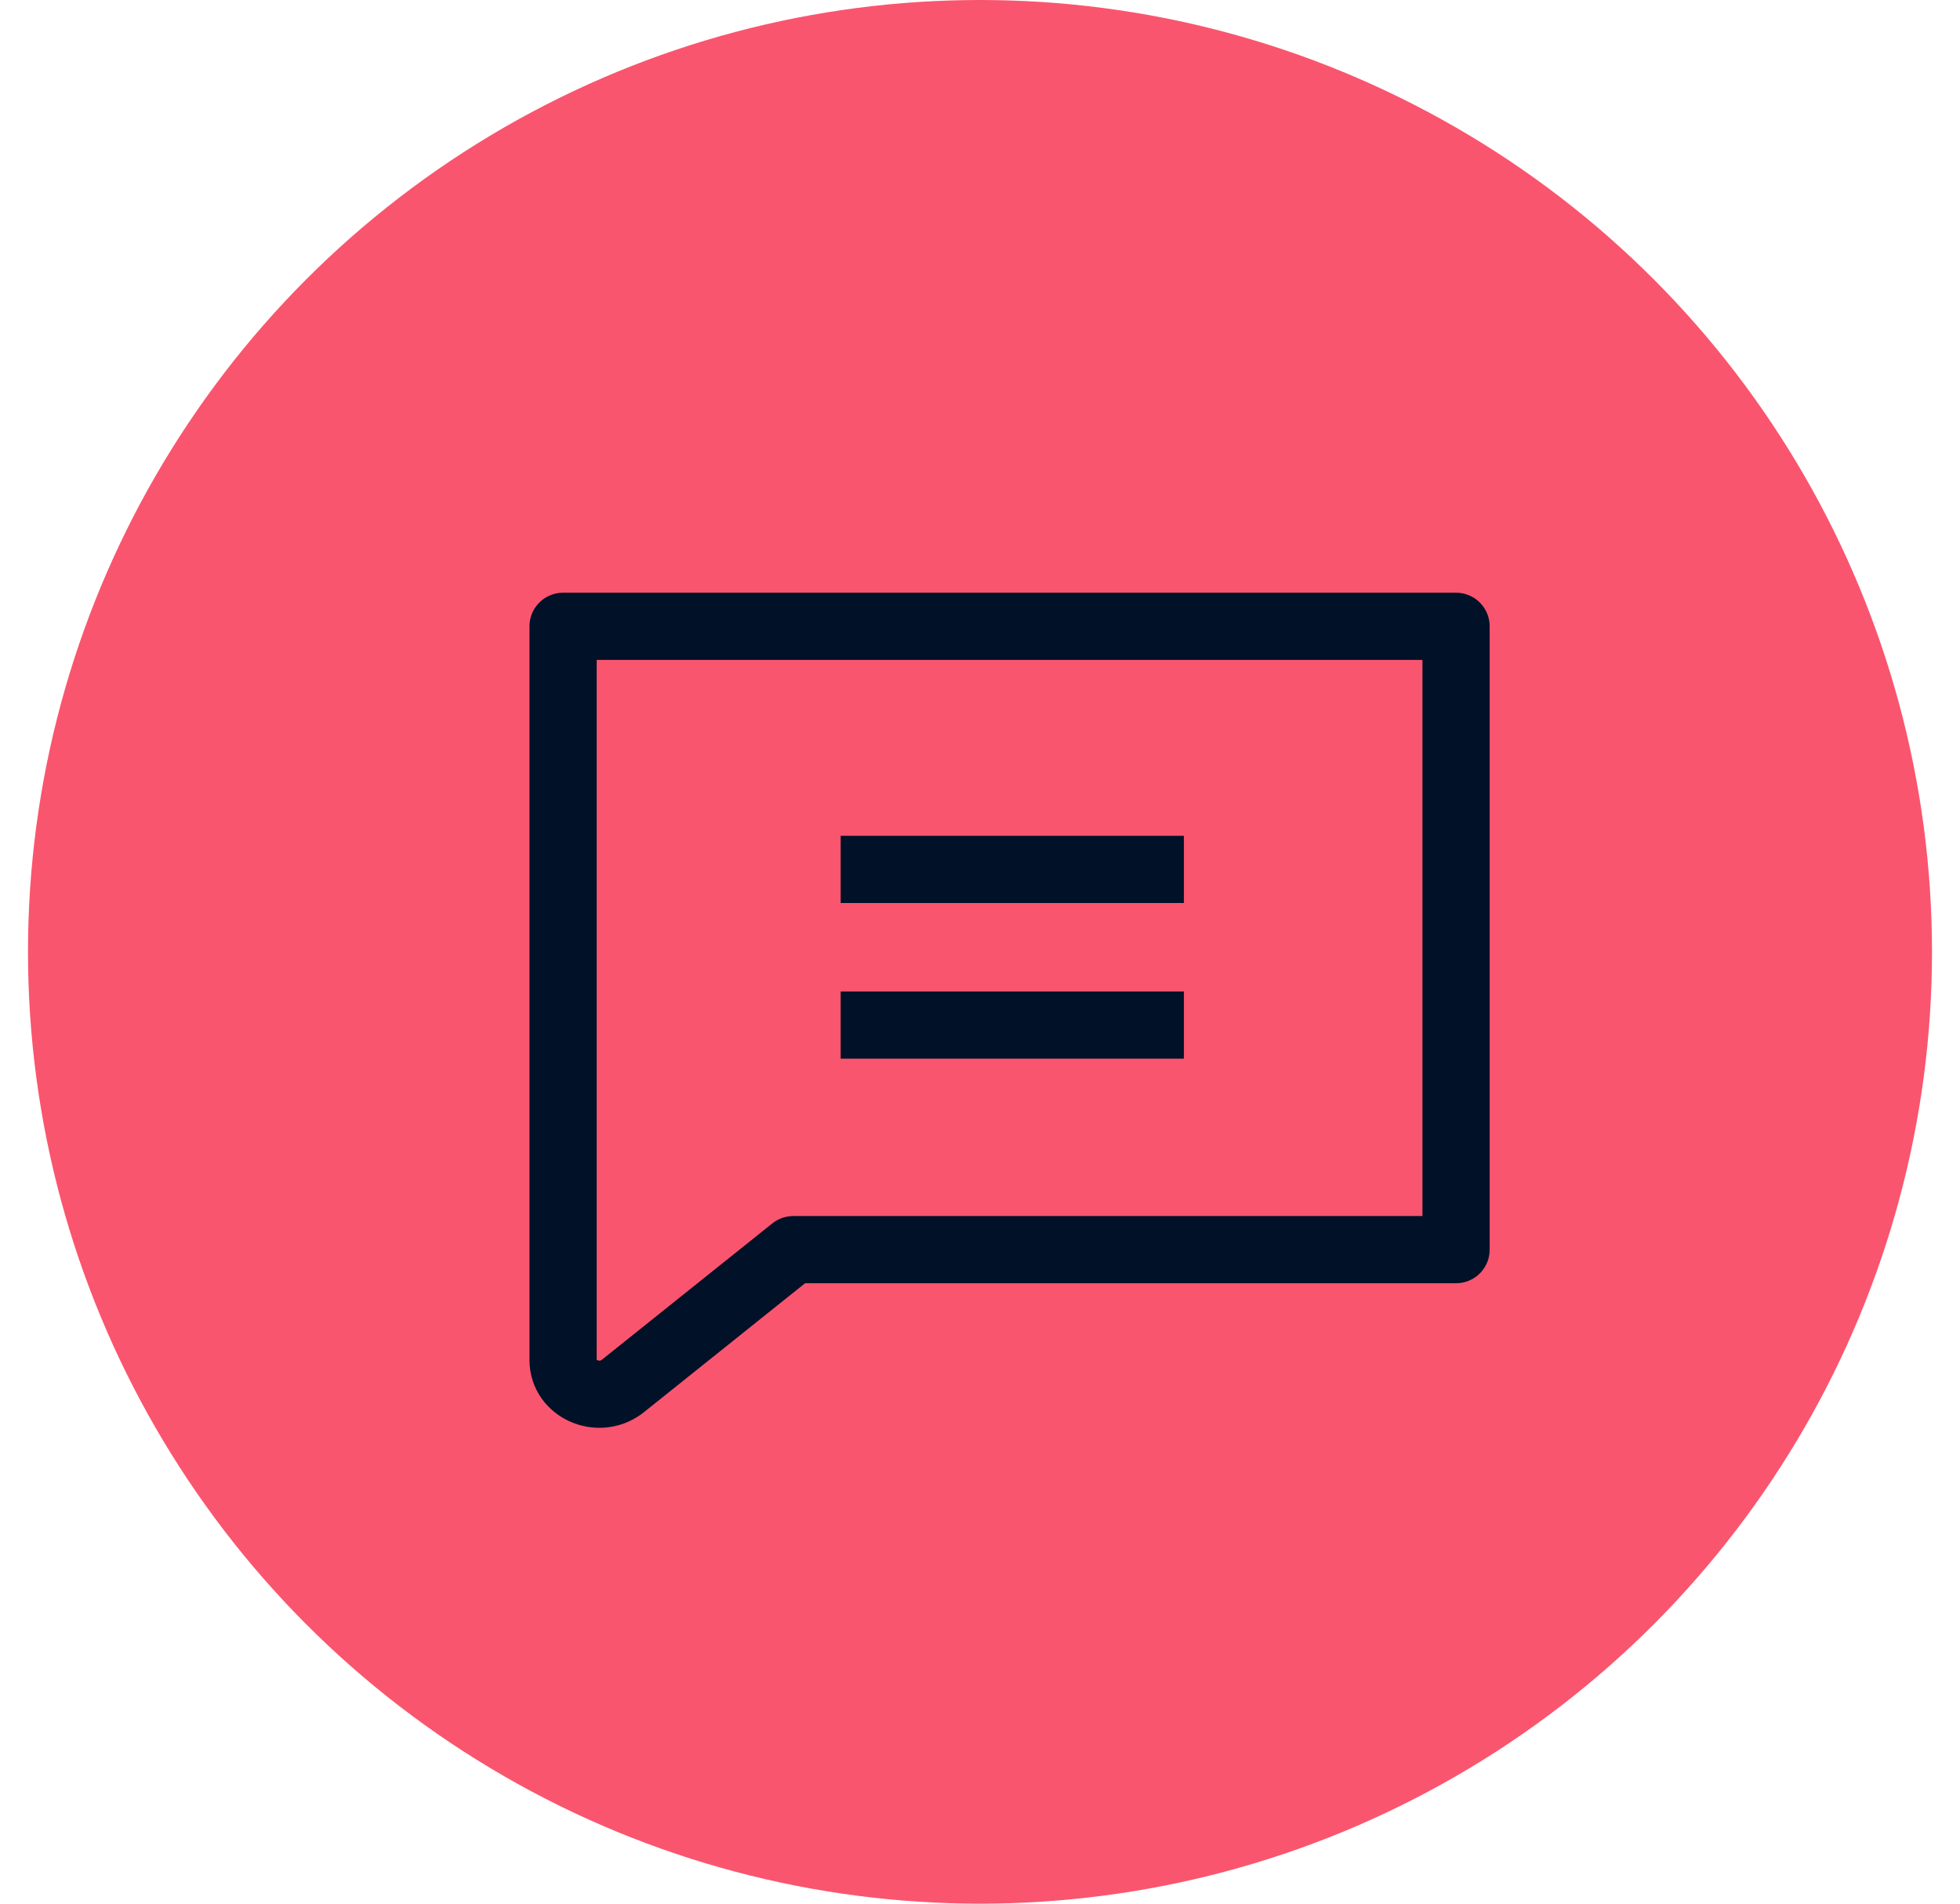 <svg width="35" height="34" viewBox="0 0 35 34" fill="none" xmlns="http://www.w3.org/2000/svg">
<circle cx="17.5" cy="17" r="17" fill="#FA556E"/>
<path d="M10.066 11.186H26.001V22.319H14.166L11.118 24.758C10.695 25.089 10.055 24.81 10.055 24.293V11.186H10.066Z" stroke="#001128" stroke-width="1.2" stroke-linejoin="round"/>
<path d="M15.012 18.308H21.141" stroke="#001128" stroke-width="1.2" stroke-miterlimit="10"/>
<path d="M15.012 15.528H21.141" stroke="#001128" stroke-width="1.2" stroke-miterlimit="10"/>
</svg>
